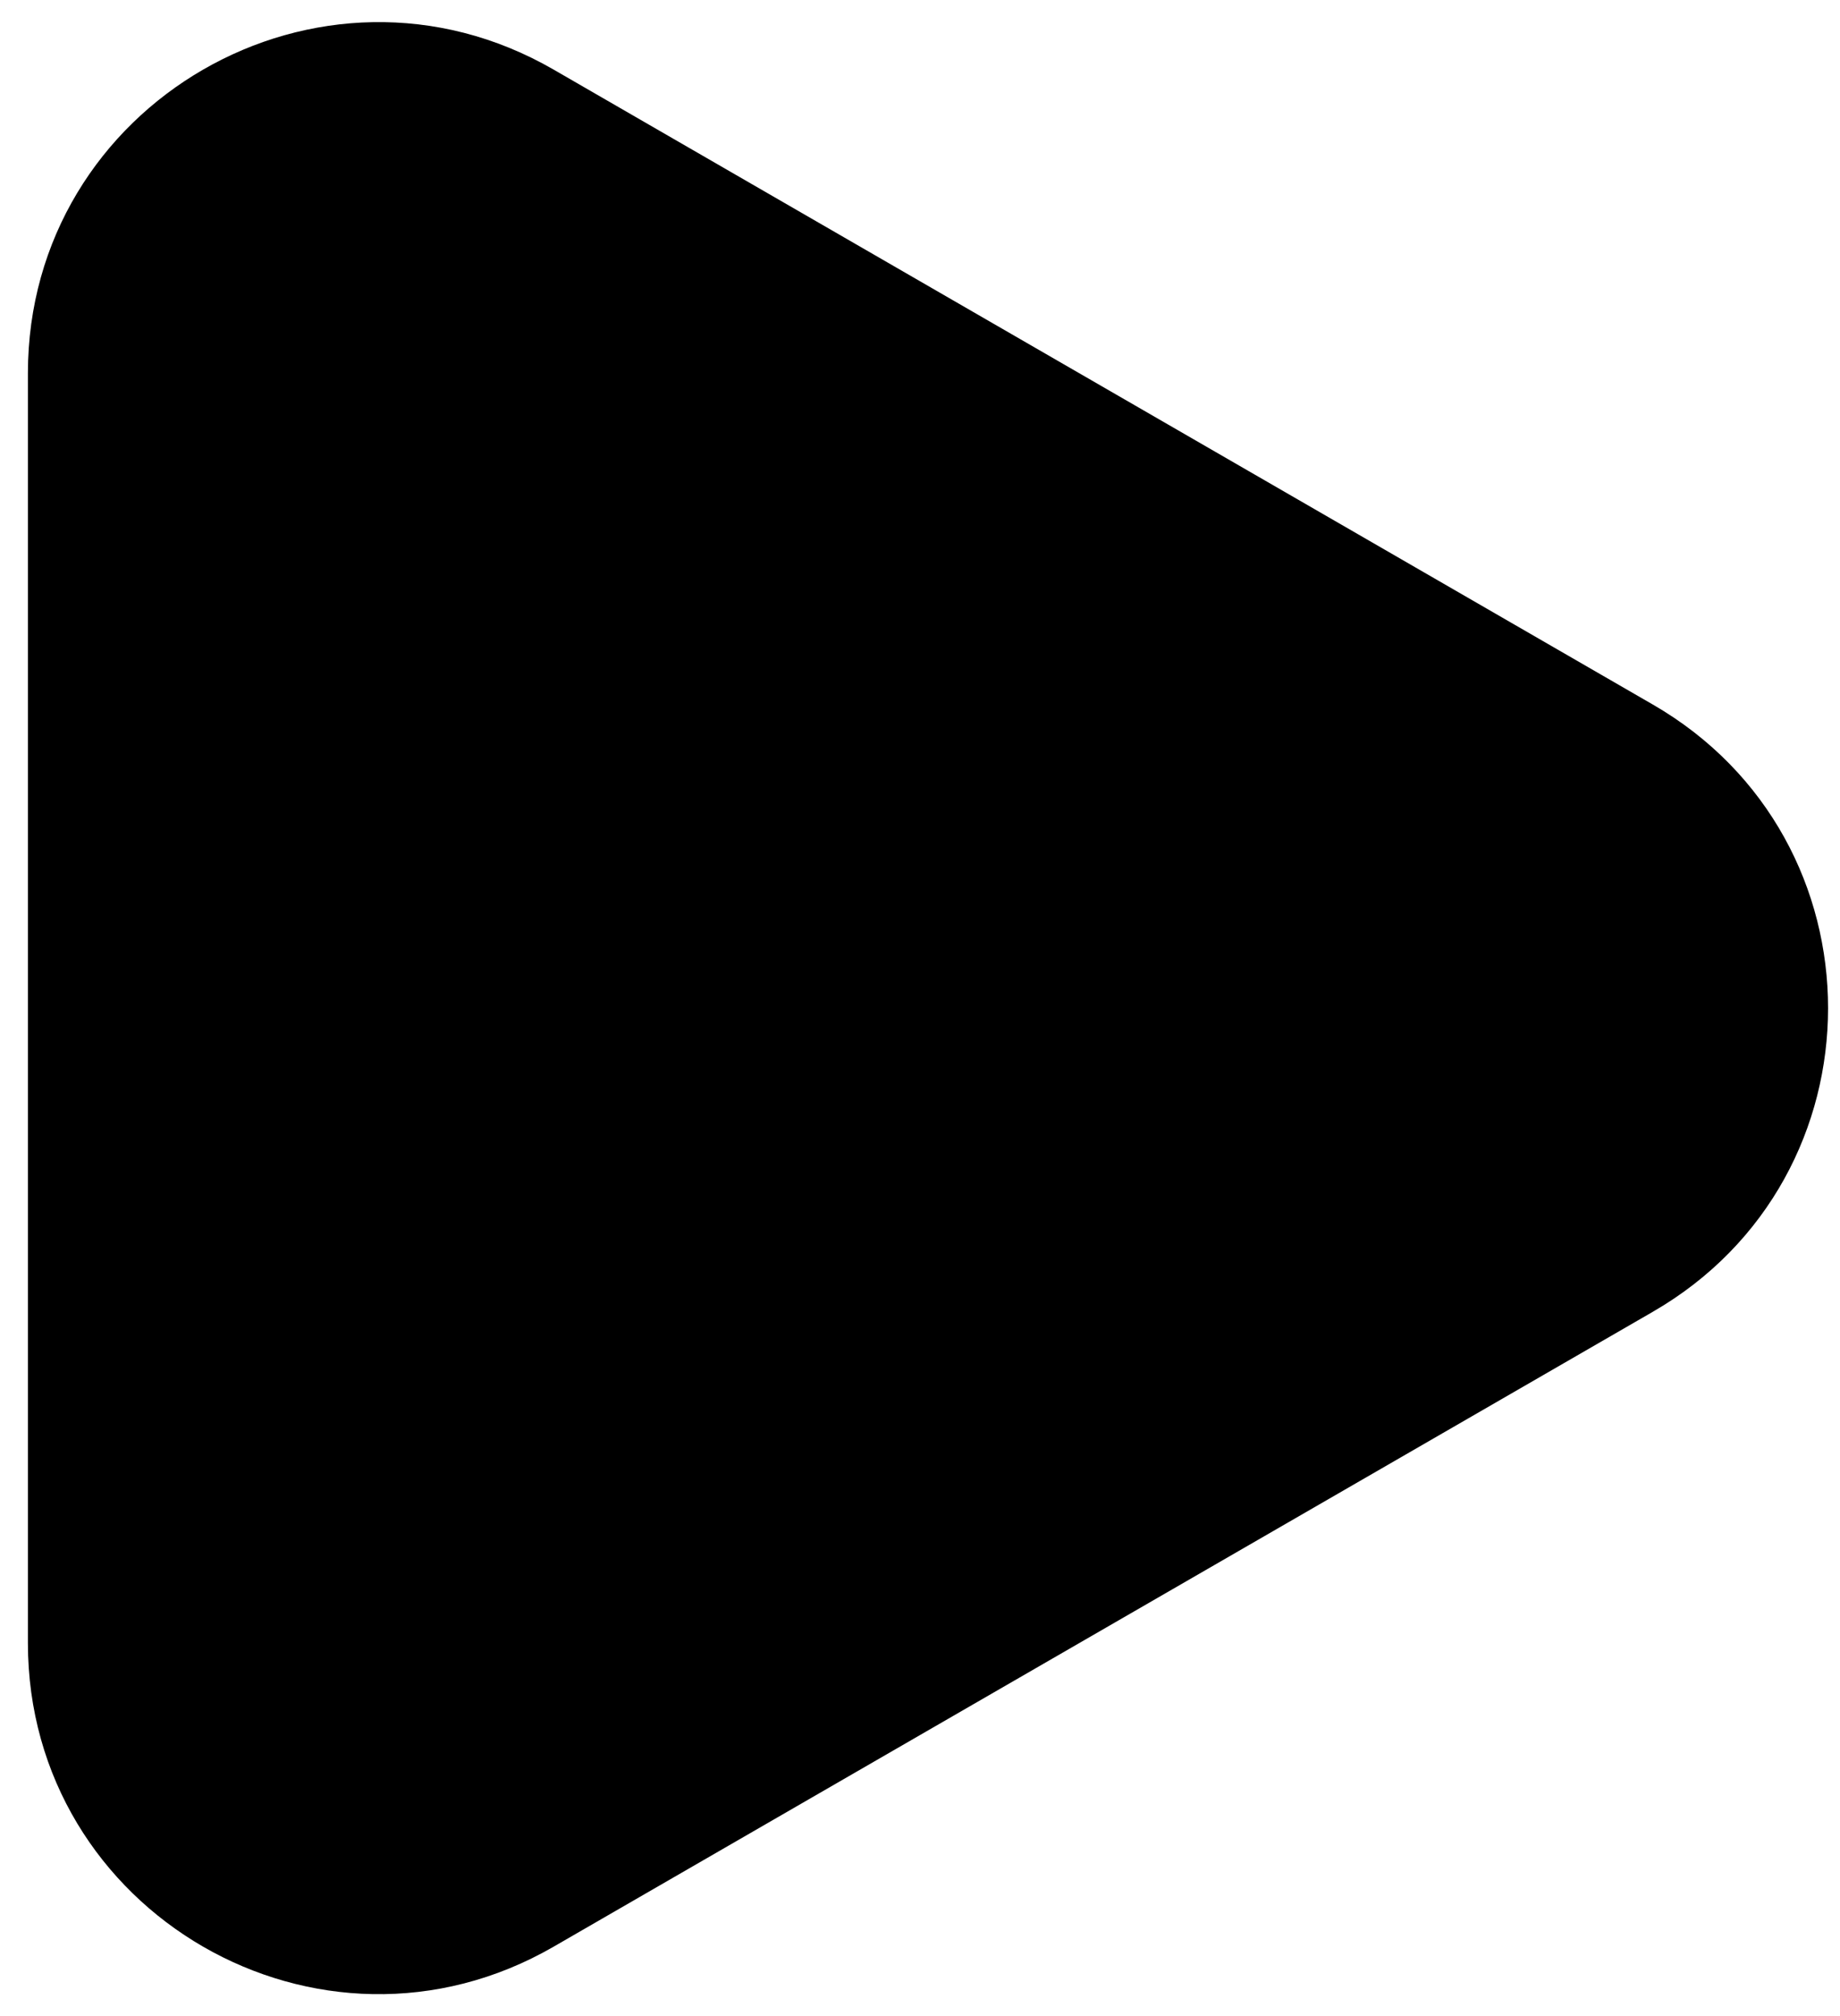 <?xml version="1.0" encoding="UTF-8"?> <svg xmlns="http://www.w3.org/2000/svg" width="42" height="46" viewBox="0 0 42 46" fill="none"> <path d="M37.727 16.075C43.061 19.154 43.061 26.852 37.727 29.931L12.637 44.417C7.303 47.496 0.637 43.647 0.637 37.489L0.637 8.516C0.637 2.358 7.303 -1.491 12.637 1.588L37.727 16.075Z" fill="black"></path> </svg> 
